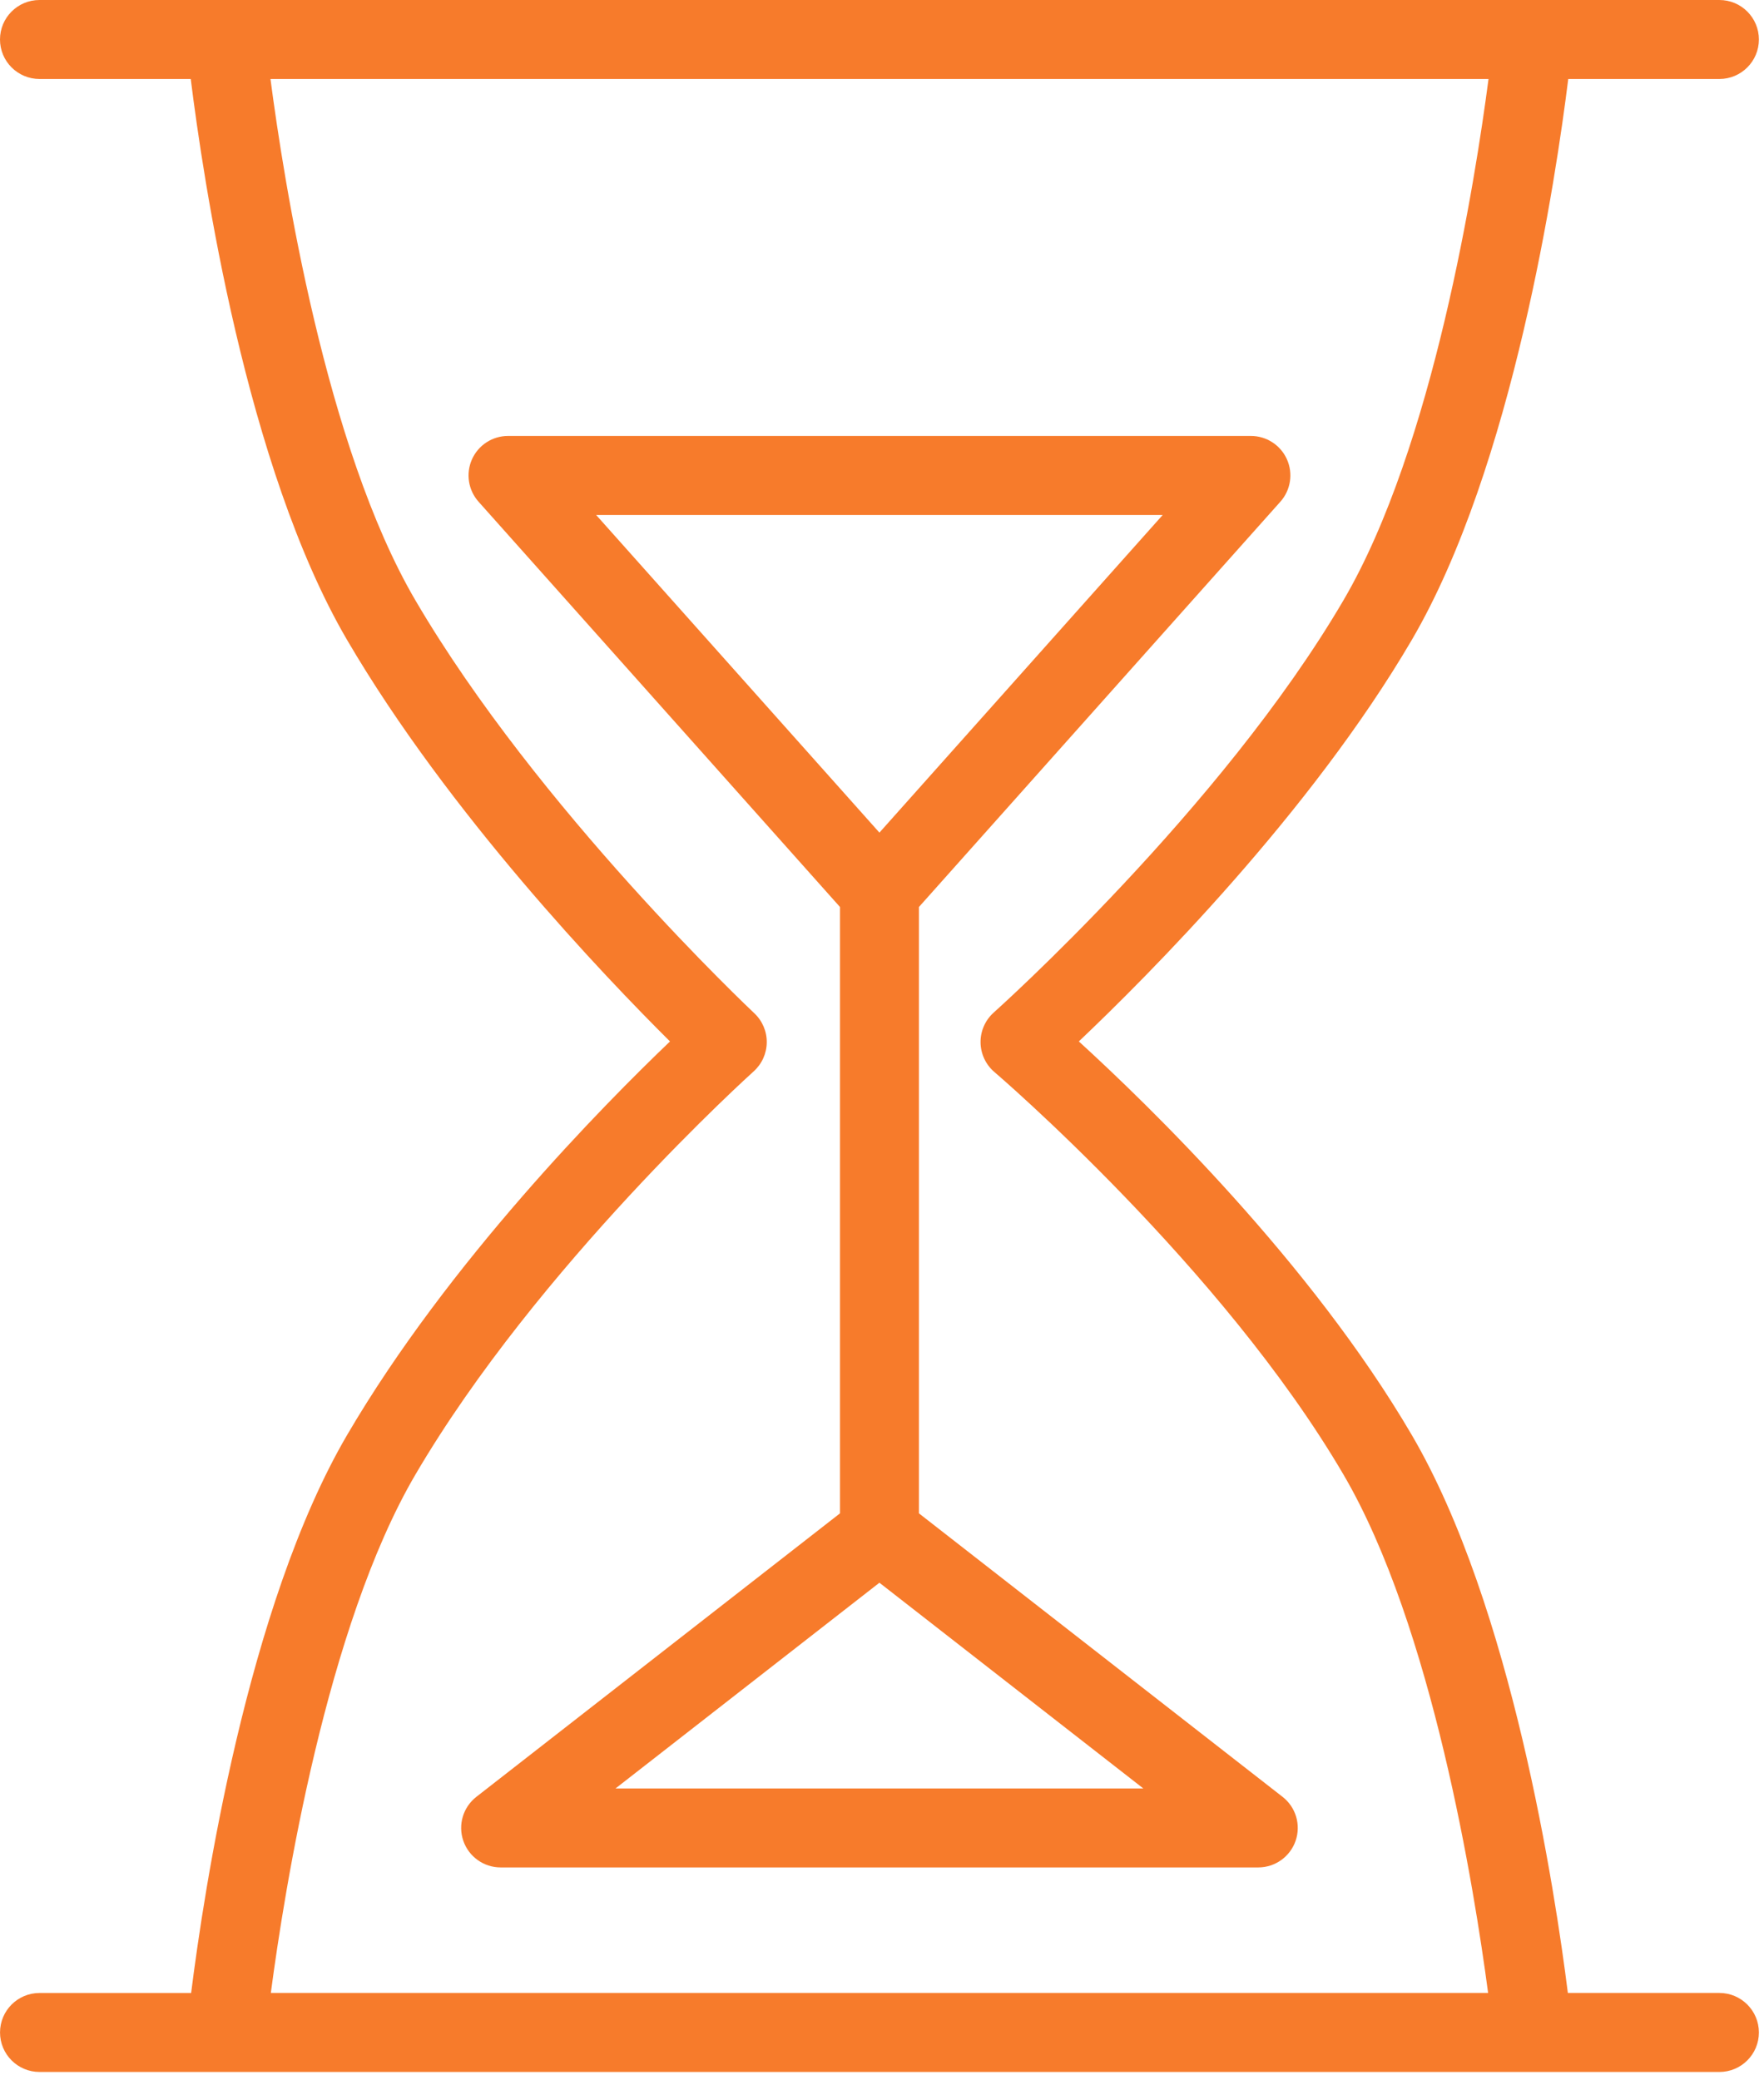 <?xml version="1.0" encoding="UTF-8"?> <svg xmlns="http://www.w3.org/2000/svg" width="67" height="79" viewBox="0 0 67 79" fill="none"> <path d="M65.305 75.7H59.55C59.073 71.891 57.43 61.005 53.616 54.496C49.781 47.945 43.621 41.971 40.976 39.557C43.603 37.066 49.776 30.878 53.616 24.318C57.467 17.745 59.106 6.704 59.565 3H65.306C66.134 3 66.806 2.328 66.806 1.5C66.806 0.671 66.134 0 65.306 0H1.5C0.672 0 0 0.671 0 1.5C0 2.328 0.672 3 1.5 3H7.245C7.704 6.705 9.339 17.746 13.189 24.318C17.036 30.888 22.961 37.087 25.448 39.558C22.944 41.953 17.031 47.937 13.19 54.496C9.376 61.005 7.737 71.892 7.26 75.701H1.501C0.673 75.701 0.001 76.373 0.001 77.201C0.001 78.03 0.673 78.701 1.501 78.701H8.597C8.598 78.701 8.599 78.701 8.599 78.701C8.599 78.701 8.599 78.701 8.6 78.701H65.306C66.134 78.701 66.806 78.03 66.806 77.201C66.805 76.372 66.133 75.7 65.305 75.7ZM15.777 56.012C20.411 48.101 28.542 40.77 28.624 40.697C28.937 40.416 29.118 40.017 29.123 39.596C29.128 39.175 28.955 38.772 28.648 38.485C28.566 38.408 20.426 30.742 15.777 22.801C12.366 16.978 10.775 6.837 10.273 2.999H56.537C56.035 6.835 54.443 16.972 51.027 22.801C46.396 30.714 37.832 38.382 37.746 38.458C37.422 38.747 37.238 39.162 37.243 39.595C37.248 40.029 37.44 40.44 37.771 40.721C37.856 40.794 46.405 48.117 51.028 56.011C54.406 61.778 56.002 71.778 56.521 75.699H10.287C10.804 71.781 12.395 61.785 15.777 56.012Z" fill="#F77B2B"></path> <path d="M34.903 57.483V34.451L48.63 19.058C49.024 18.617 49.121 17.986 48.88 17.446C48.638 16.906 48.102 16.559 47.511 16.559H19.296C18.705 16.559 18.169 16.906 17.927 17.446C17.686 17.986 17.783 18.616 18.177 19.058L31.904 34.451V57.483L18.094 68.25C17.588 68.644 17.389 69.314 17.597 69.92C17.806 70.525 18.375 70.932 19.016 70.932H47.791C48.432 70.932 49.001 70.525 49.21 69.92C49.418 69.314 49.219 68.643 48.713 68.25L34.903 57.483ZM44.162 19.56L33.402 31.626L22.642 19.56H44.162V19.56ZM23.378 67.933L33.402 60.118L43.426 67.933H23.378Z" fill="#F77B2B"></path> </svg> 